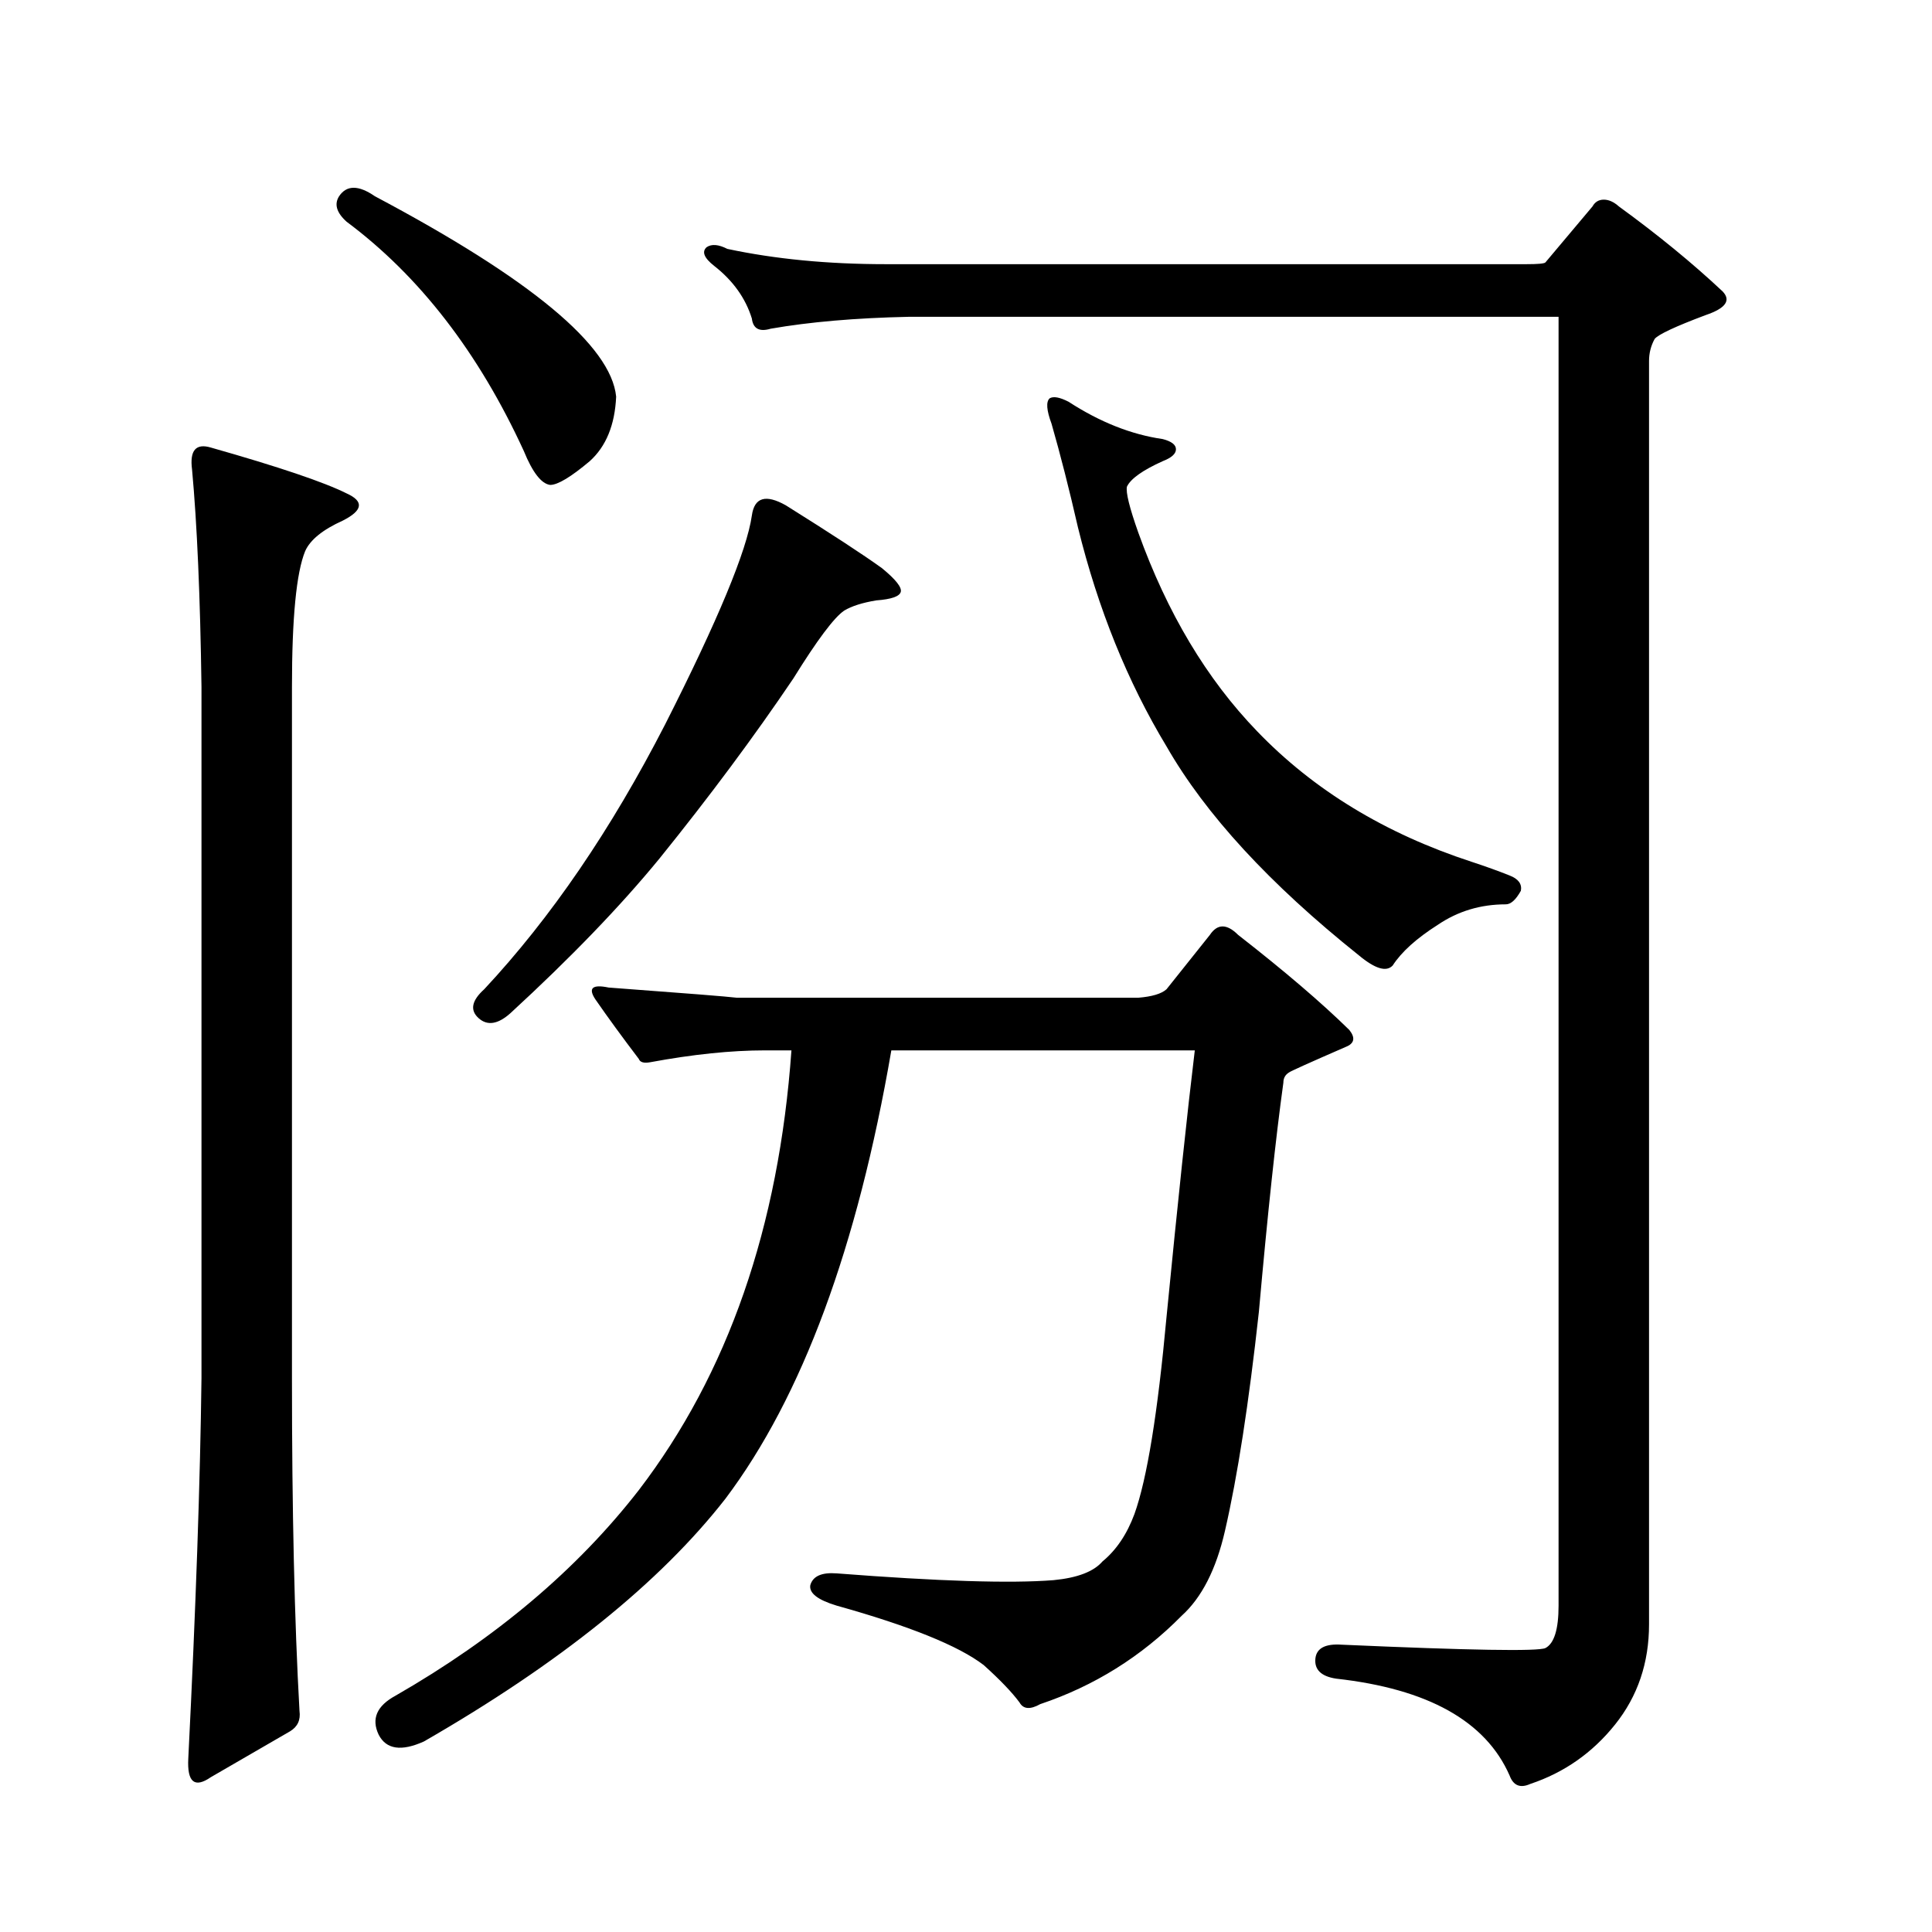 <?xml version="1.0" encoding="utf-8"?>
<!-- Generator: Adobe Illustrator 16.0.0, SVG Export Plug-In . SVG Version: 6.00 Build 0)  -->
<!DOCTYPE svg PUBLIC "-//W3C//DTD SVG 1.1//EN" "http://www.w3.org/Graphics/SVG/1.1/DTD/svg11.dtd">
<svg version="1.1" id="图层_1" xmlns="http://www.w3.org/2000/svg" xmlns:xlink="http://www.w3.org/1999/xlink" x="0px" y="0px"
	 width="1000px" height="1000px" viewBox="0 0 1000 1000" enable-background="new 0 0 1000 1000" xml:space="preserve">
<path d="M109.168,231.66c35.121,9.97,58.535,17.88,70.242,23.73c9.101,4.106,8.445,8.789-1.951,14.063
	c-10.411,4.696-16.92,9.97-19.512,15.82c-4.558,11.138-6.829,34.579-6.829,70.313v357.715c0,68.555,1.296,125.972,3.902,172.266
	c0.641,4.683-0.976,8.198-4.878,10.547l-40.975,23.73c-8.46,5.851-12.362,2.637-11.707-9.668
	c3.902-77.935,6.174-143.55,6.829-196.875V355.586c-0.655-46.87-2.286-84.375-4.878-112.5
	C98.102,233.13,101.363,229.325,109.168,231.66z M175.508,101.582c3.902-5.851,10.076-5.851,18.536,0
	c80.639,42.778,122.269,77.344,124.875,103.711c-0.655,14.653-5.213,25.79-13.658,33.398c-9.756,8.212-16.585,12.305-20.487,12.305
	c-4.558-0.577-9.115-6.44-13.658-17.578c-23.414-50.977-53.992-90.527-91.705-118.652
	C174.197,110.083,172.901,105.688,175.508,101.582z M589.156,516.426c7.149-0.577,12.027-2.046,14.634-4.395l22.438-28.125
	c3.902-5.851,8.78-5.851,14.634,0c24.055,18.759,43.246,35.156,57.56,49.219c3.247,4.106,2.592,7.031-1.951,8.789
	c-18.871,8.212-28.627,12.606-29.268,13.184c-1.951,1.181-2.927,2.938-2.927,5.273c-3.902,28.125-8.14,67.676-12.683,118.652
	c-5.213,47.461-11.066,85.254-17.561,113.379c-4.558,19.913-12.042,34.565-22.438,43.945
	c-20.822,21.094-45.212,36.323-73.169,45.703c-5.213,2.925-8.78,2.637-10.731-0.879c-3.902-5.273-10.091-11.728-18.536-19.336
	c-13.018-9.97-38.383-20.215-76.096-30.762c-9.756-2.938-14.313-6.454-13.658-10.547c1.296-4.696,5.854-6.743,13.658-6.152
	c52.682,4.093,90.074,5.273,112.192,3.516c12.348-1.181,20.808-4.395,25.365-9.668c7.149-5.864,12.683-14.063,16.585-24.609
	c6.494-18.155,12.027-52.144,16.585-101.953c5.854-59.766,10.731-105.757,14.634-137.988H461.354
	c-17.561,101.953-46.188,179.297-85.852,232.031c-33.825,43.354-85.852,85.254-156.094,125.684
	c-11.707,5.273-19.512,4.093-23.414-3.516c-3.902-8.212-0.976-14.941,8.78-20.215c52.026-29.883,93.977-65.341,125.851-106.348
	c46.173-60.343,72.514-136.23,79.022-227.637H395.99c-17.561,0-37.407,2.06-59.511,6.152c-3.262,0.591-5.213,0-5.854-1.758
	c-8.46-11.124-15.944-21.382-22.438-30.762c-3.902-5.851-1.631-7.91,6.829-6.152c39.664,2.938,61.782,4.696,66.34,5.273H589.156z
	 M406.722,261.543c23.414,14.653,39.999,25.488,49.755,32.52c7.149,5.864,10.396,9.97,9.756,12.305
	c-0.655,2.349-4.878,3.817-12.683,4.395c-7.164,1.181-12.683,2.938-16.585,5.273c-5.213,3.516-13.993,15.243-26.341,35.156
	c-20.167,29.883-43.261,60.946-69.267,93.164c-20.167,24.609-45.853,51.278-77.071,79.98c-6.509,5.864-12.042,6.743-16.585,2.637
	c-4.558-4.093-3.582-9.077,2.927-14.941c34.466-36.914,65.685-82.617,93.656-137.109c27.316-53.901,42.271-89.937,44.877-108.105
	C390.457,257.45,396.311,255.692,406.722,261.543z M835.979,892.598c-11.707,14.64-26.341,24.897-43.901,30.762
	c-5.213,2.335-8.78,0.879-10.731-4.395c-12.362-28.125-42.285-44.824-89.754-50.098c-7.805-1.181-11.387-4.696-10.731-10.547
	c0.641-5.273,5.198-7.622,13.658-7.031c66.34,2.925,101.461,3.516,105.363,1.758c4.543-2.349,6.829-9.668,6.829-21.973v-667.09
	H470.135c-27.316,0.591-51.065,2.637-71.218,6.152c-5.854,1.758-9.115,0-9.756-5.273c-3.262-10.547-9.756-19.624-19.512-27.246
	c-5.213-4.093-6.509-7.319-3.902-9.668c2.592-1.758,6.174-1.456,10.731,0.879c24.71,5.273,52.026,7.91,81.949,7.91h331.699
	c5.854,0,9.101-0.288,9.756-0.879l24.39-29.004c1.296-2.335,3.247-3.516,5.854-3.516c2.592,0,5.198,1.181,7.805,3.516
	c20.152,14.653,38.048,29.306,53.657,43.945c4.543,4.696,1.616,8.789-8.78,12.305c-15.609,5.864-24.39,9.97-26.341,12.305
	c-1.951,3.516-2.927,7.333-2.927,11.426v653.906C853.54,860.655,847.687,877.944,835.979,892.598z M543.304,206.172
	c1.951-1.167,5.198-0.577,9.756,1.758c16.25,10.547,32.515,17.001,48.779,19.336c4.543,1.181,6.829,2.938,6.829,5.273
	c0,2.349-2.286,4.395-6.829,6.152c-10.411,4.696-16.585,9.091-18.536,13.184c-0.655,2.938,1.296,10.849,5.854,23.73
	c14.954,41.61,35.441,75.888,61.462,102.832c29.268,30.474,66.34,53.036,111.217,67.676c7.149,2.349,13.658,4.696,19.512,7.031
	c4.543,1.758,6.494,4.395,5.854,7.91c-2.606,4.696-5.213,7.031-7.805,7.031c-13.018,0-24.725,3.516-35.121,10.547
	c-11.066,7.031-18.871,14.063-23.414,21.094c-3.262,3.516-9.115,1.758-17.561-5.273c-46.188-36.914-79.357-72.949-99.51-108.105
	c-20.167-33.398-35.456-71.191-45.853-113.379c-4.558-19.913-9.115-37.793-13.658-53.613
	C541.673,212.324,541.353,207.93,543.304,206.172z"/>
</svg>
